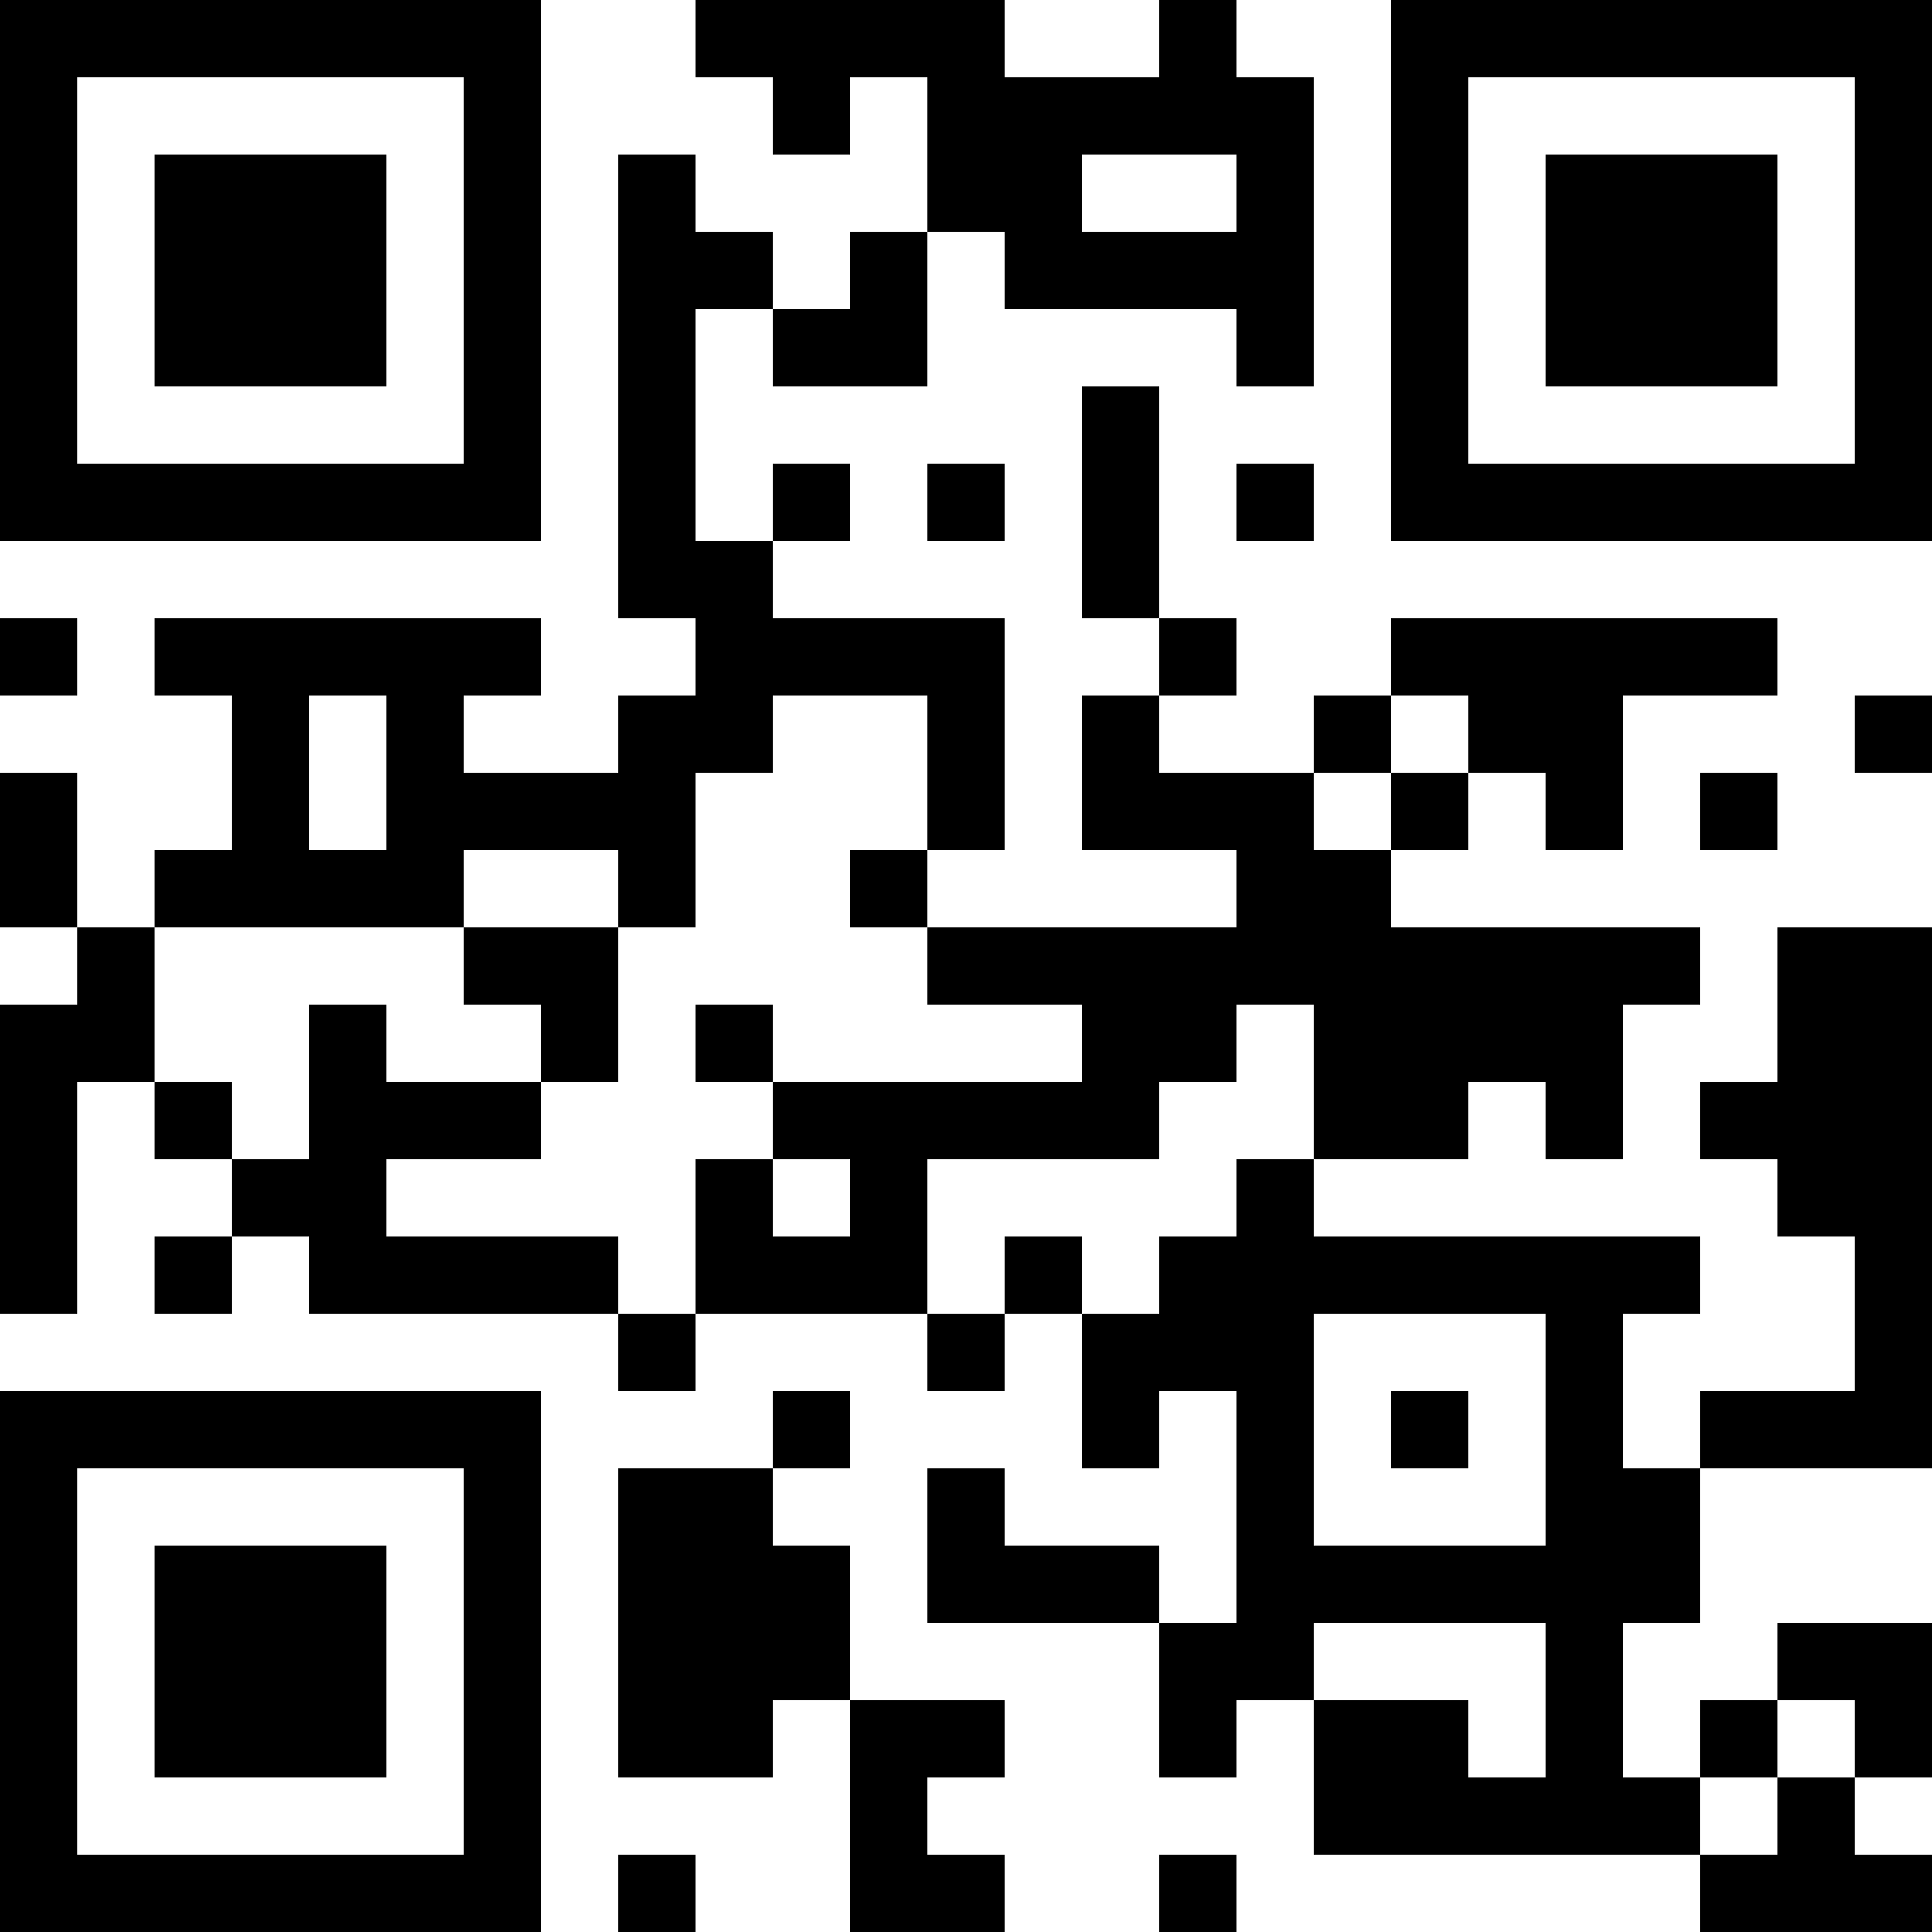 <?xml version="1.0" encoding="UTF-8"?>
<svg xmlns="http://www.w3.org/2000/svg" version="1.1" width="300" height="300" viewBox="0 0 300 300"><rect x="0" y="0" width="300" height="300" fill="#ffffff"/><g transform="scale(12)"><g transform="translate(0,0)"><path fill-rule="evenodd" d="M9 0L9 1L10 1L10 2L11 2L11 1L12 1L12 3L11 3L11 4L10 4L10 3L9 3L9 2L8 2L8 8L9 8L9 9L8 9L8 10L6 10L6 9L7 9L7 8L2 8L2 9L3 9L3 11L2 11L2 12L1 12L1 10L0 10L0 12L1 12L1 13L0 13L0 17L1 17L1 14L2 14L2 15L3 15L3 16L2 16L2 17L3 17L3 16L4 16L4 17L8 17L8 18L9 18L9 17L12 17L12 18L13 18L13 17L14 17L14 19L15 19L15 18L16 18L16 21L15 21L15 20L13 20L13 19L12 19L12 21L15 21L15 23L16 23L16 22L17 22L17 24L22 24L22 25L25 25L25 24L24 24L24 23L25 23L25 21L23 21L23 22L22 22L22 23L21 23L21 21L22 21L22 19L25 19L25 12L23 12L23 14L22 14L22 15L23 15L23 16L24 16L24 18L22 18L22 19L21 19L21 17L22 17L22 16L17 16L17 15L19 15L19 14L20 14L20 15L21 15L21 13L22 13L22 12L18 12L18 11L19 11L19 10L20 10L20 11L21 11L21 9L23 9L23 8L18 8L18 9L17 9L17 10L15 10L15 9L16 9L16 8L15 8L15 5L14 5L14 8L15 8L15 9L14 9L14 11L16 11L16 12L12 12L12 11L13 11L13 8L10 8L10 7L11 7L11 6L10 6L10 7L9 7L9 4L10 4L10 5L12 5L12 3L13 3L13 4L16 4L16 5L17 5L17 1L16 1L16 0L15 0L15 1L13 1L13 0ZM14 2L14 3L16 3L16 2ZM12 6L12 7L13 7L13 6ZM16 6L16 7L17 7L17 6ZM0 8L0 9L1 9L1 8ZM4 9L4 11L5 11L5 9ZM10 9L10 10L9 10L9 12L8 12L8 11L6 11L6 12L2 12L2 14L3 14L3 15L4 15L4 13L5 13L5 14L7 14L7 15L5 15L5 16L8 16L8 17L9 17L9 15L10 15L10 16L11 16L11 15L10 15L10 14L14 14L14 13L12 13L12 12L11 12L11 11L12 11L12 9ZM18 9L18 10L17 10L17 11L18 11L18 10L19 10L19 9ZM24 9L24 10L25 10L25 9ZM22 10L22 11L23 11L23 10ZM6 12L6 13L7 13L7 14L8 14L8 12ZM9 13L9 14L10 14L10 13ZM16 13L16 14L15 14L15 15L12 15L12 17L13 17L13 16L14 16L14 17L15 17L15 16L16 16L16 15L17 15L17 13ZM17 17L17 20L20 20L20 17ZM10 18L10 19L8 19L8 23L10 23L10 22L11 22L11 25L13 25L13 24L12 24L12 23L13 23L13 22L11 22L11 20L10 20L10 19L11 19L11 18ZM18 18L18 19L19 19L19 18ZM17 21L17 22L19 22L19 23L20 23L20 21ZM23 22L23 23L22 23L22 24L23 24L23 23L24 23L24 22ZM8 24L8 25L9 25L9 24ZM15 24L15 25L16 25L16 24ZM0 0L7 0L7 7L0 7ZM1 1L1 6L6 6L6 1ZM2 2L5 2L5 5L2 5ZM18 0L25 0L25 7L18 7ZM19 1L19 6L24 6L24 1ZM20 2L23 2L23 5L20 5ZM0 18L7 18L7 25L0 25ZM1 19L1 24L6 24L6 19ZM2 20L5 20L5 23L2 23Z" fill="#000000"/></g></g></svg>
